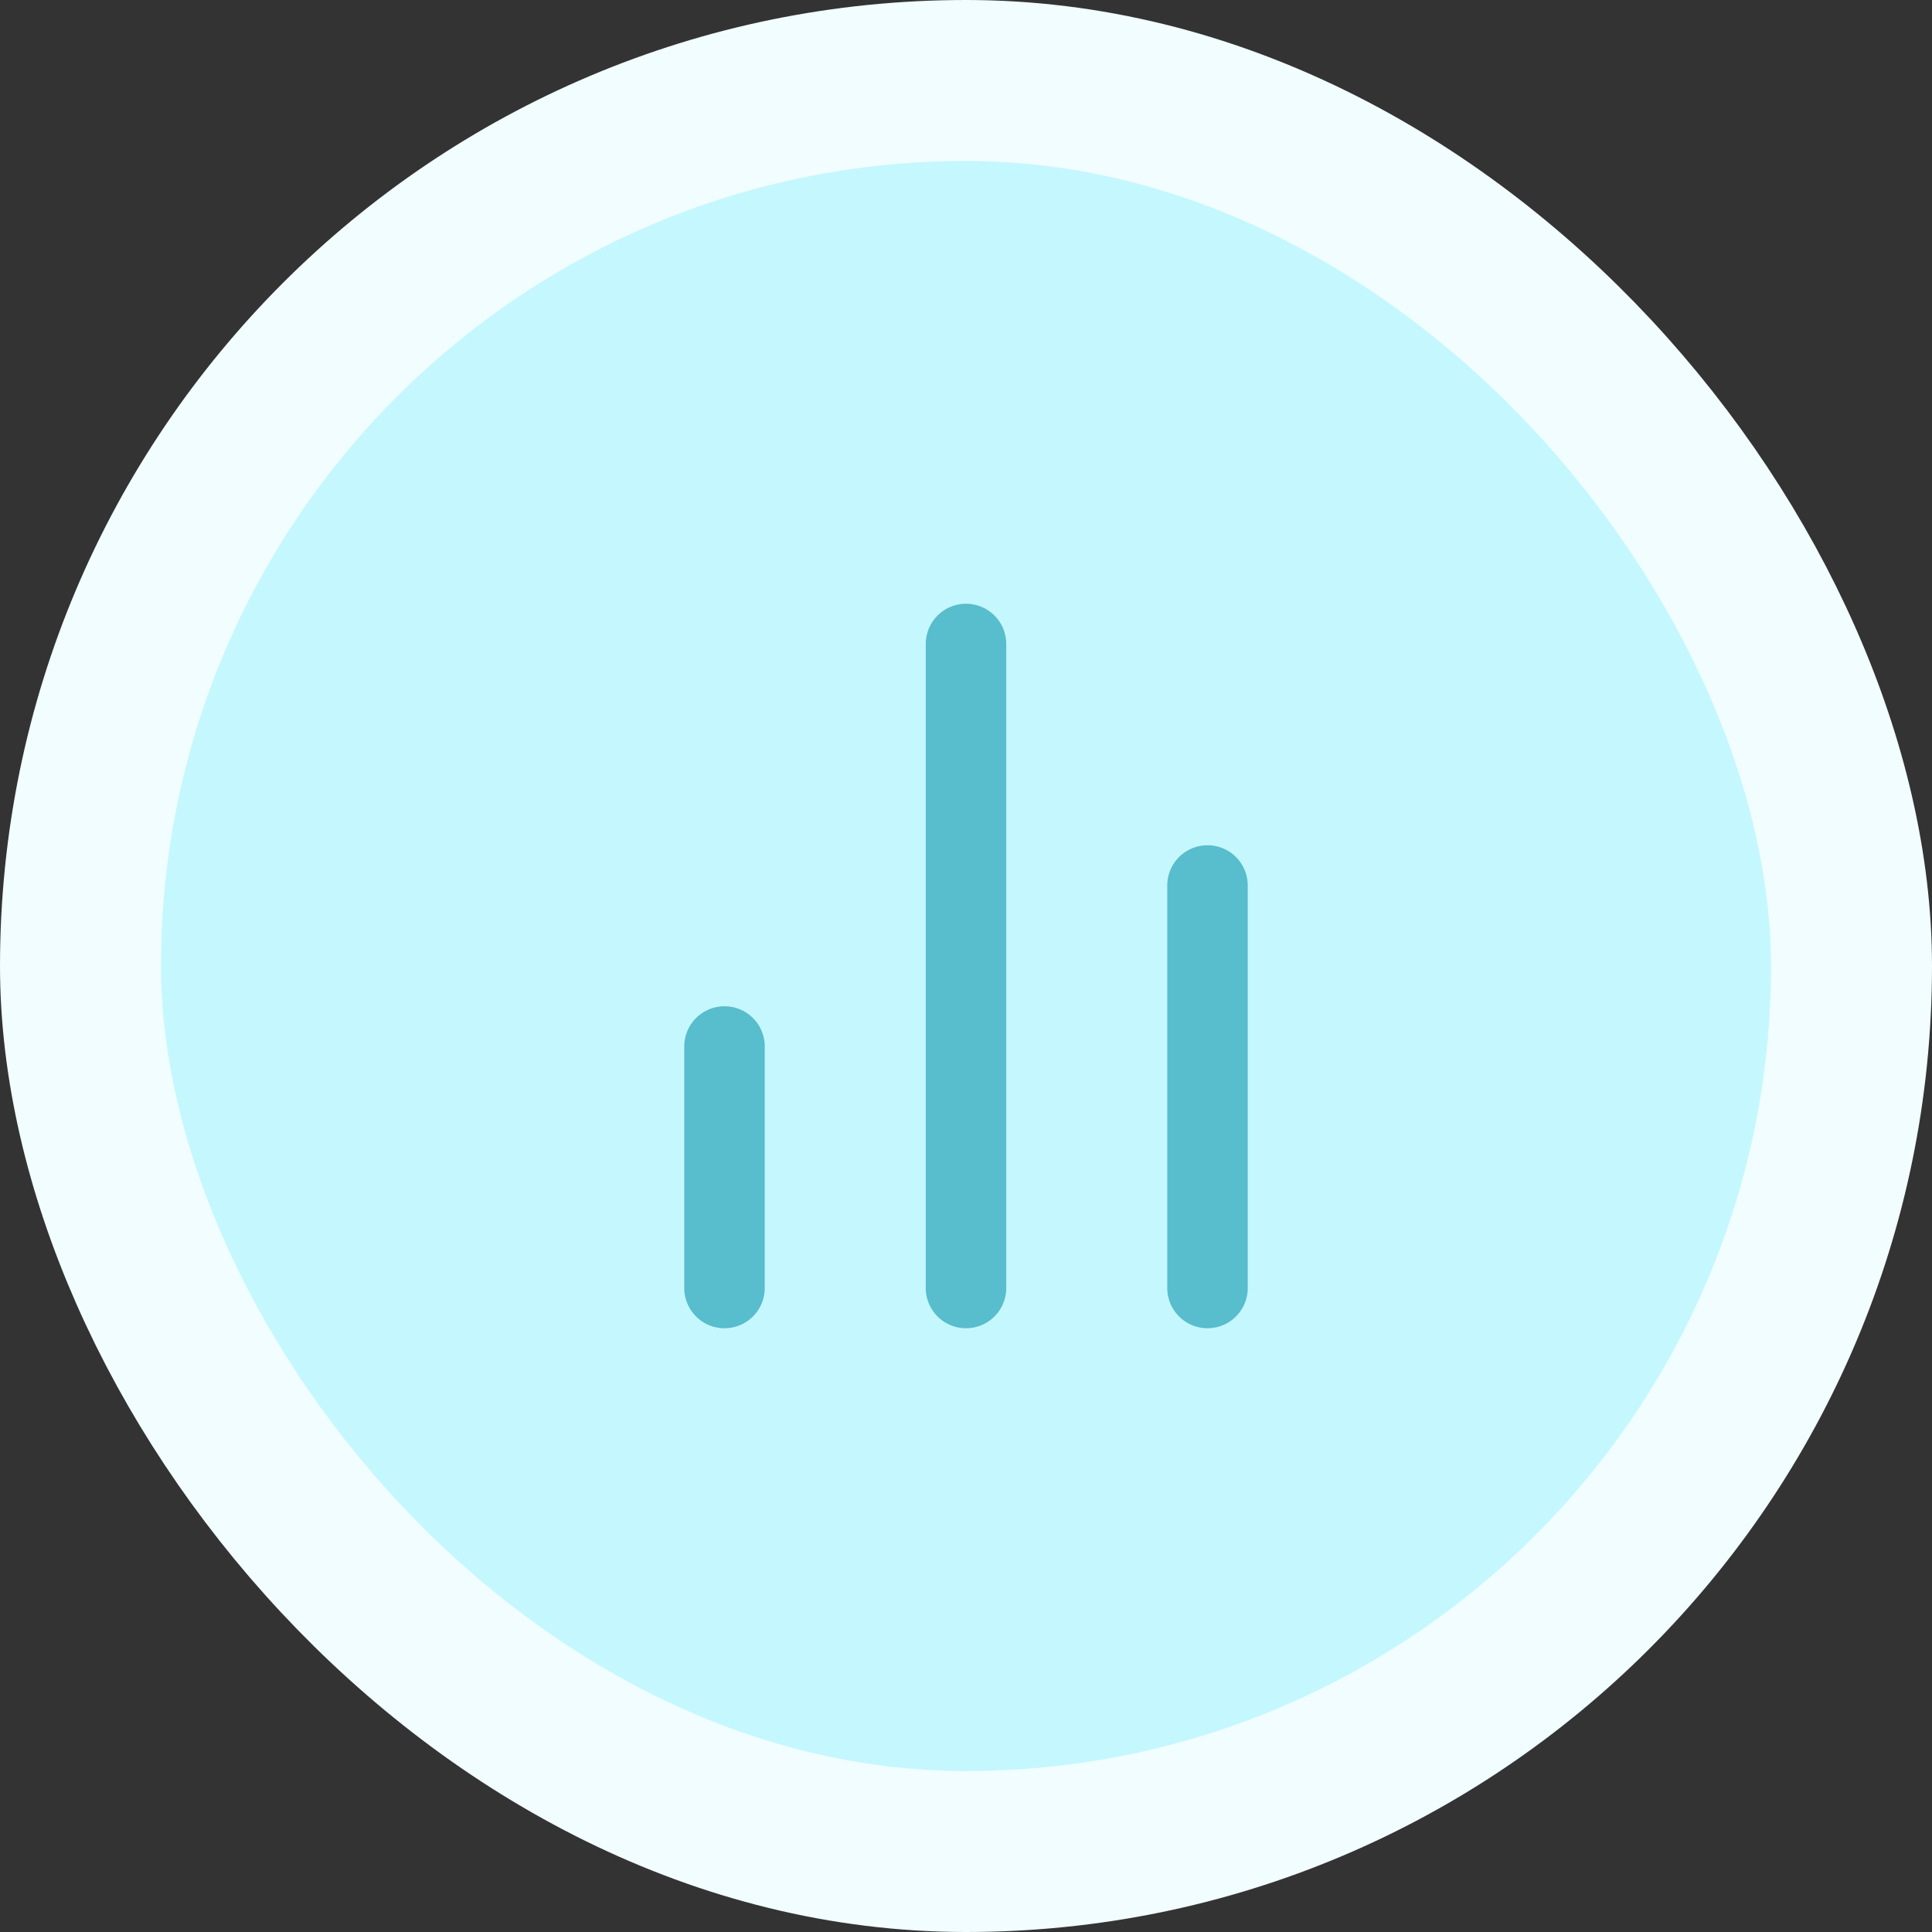 <svg width="96" height="96" viewBox="0 0 96 96" fill="none" xmlns="http://www.w3.org/2000/svg">
<rect x="0" y="0" width="96" height="96" fill="#333333" stroke="none"/>
<rect x="4" y="4" width="88" height="88" rx="44" fill="#C5F7FF"/>
<path d="M60 64V44" stroke="#58BDCC" stroke-width="4" stroke-linecap="round" stroke-linejoin="round"/>
<path d="M48 64V32" stroke="#58BDCC" stroke-width="4" stroke-linecap="round" stroke-linejoin="round"/>
<path d="M36 64V52" stroke="#58BDCC" stroke-width="4" stroke-linecap="round" stroke-linejoin="round"/>
<rect x="4" y="4" width="88" height="88" rx="44" stroke="#F1FDFF" stroke-width="8"/>
</svg>

